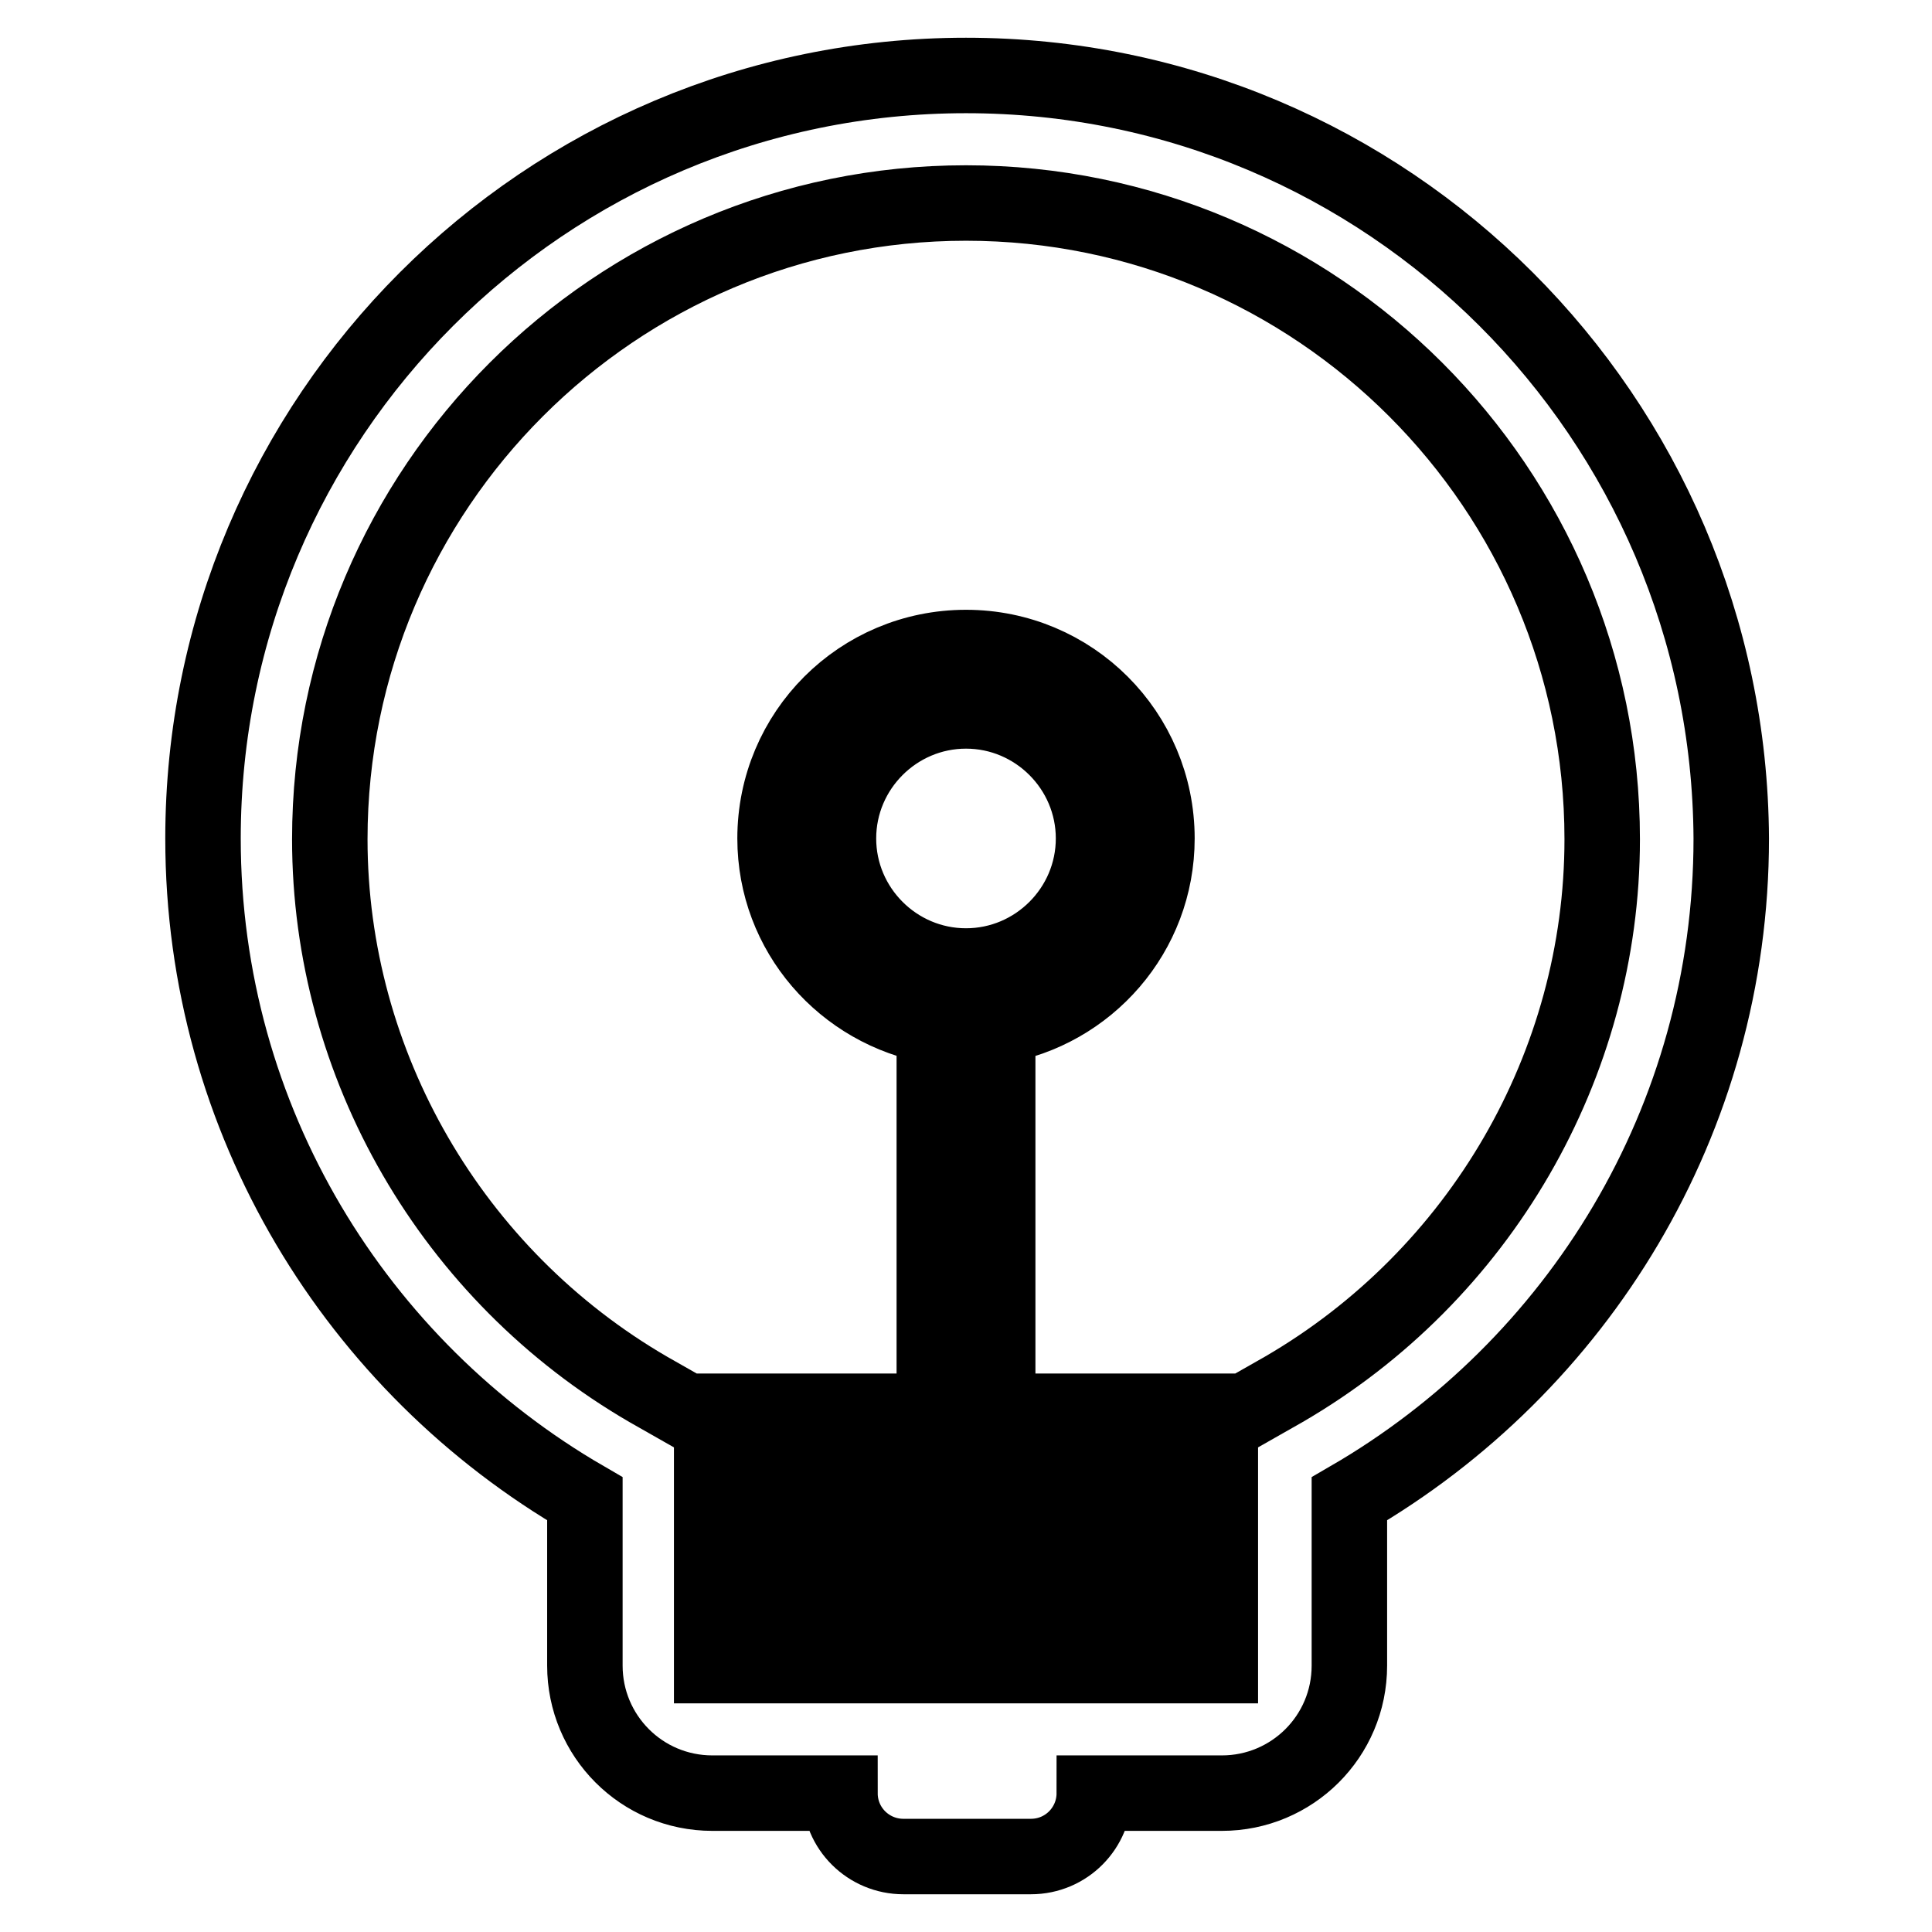 <?xml version="1.0" encoding="utf-8"?>
<!-- Svg Vector Icons : http://www.onlinewebfonts.com/icon -->
<!DOCTYPE svg PUBLIC "-//W3C//DTD SVG 1.1//EN" "http://www.w3.org/Graphics/SVG/1.1/DTD/svg11.dtd">
<svg version="1.1" xmlns="http://www.w3.org/2000/svg" xmlns:xlink="http://www.w3.org/1999/xlink" x="0px" y="0px" viewBox="0 0 256 256" enable-background="new 0 0 256 256" xml:space="preserve">
<g> <path stroke-width="10" fill-opacity="0" stroke="#000000"  d="M128,10C72.2,10,26.9,55.3,26.9,111.1c0,37.4,20.4,70,50.6,87.5v22.1c0,9.3,7.5,16.9,16.9,16.9h16.9 c0,4.7,3.8,8.4,8.4,8.4h16.9c4.7,0,8.4-3.8,8.4-8.4h16.9c9.3,0,16.9-7.5,16.9-16.9v-22.1c30.2-17.5,50.6-50.1,50.6-87.5 C229.1,55.3,183.9,10,128,10z M161.7,220.7H94.3v-8.4h67.4V220.7z M161.7,203.9H94.3v-5.2v-3.2h67.4v3.2V203.9z M170.1,184.1 L165,187h-32.8v-51c11.9-2,21.1-12.3,21.1-24.9c0-14-11.3-25.3-25.3-25.3s-25.3,11.3-25.3,25.3c0,12.5,9.1,22.8,21.1,24.9v51H91 l-5.1-2.9c-26-15.1-42.2-43-42.2-72.9c0-46.5,37.8-84.3,84.3-84.3c46.5,0,84.3,37.8,84.3,84.3C212.3,141.1,196.1,169,170.1,184.1z  M128,128c-9.3,0-16.9-7.6-16.9-16.9s7.6-16.9,16.9-16.9s16.9,7.6,16.9,16.9S137.3,128,128,128z"/></g>
</svg>